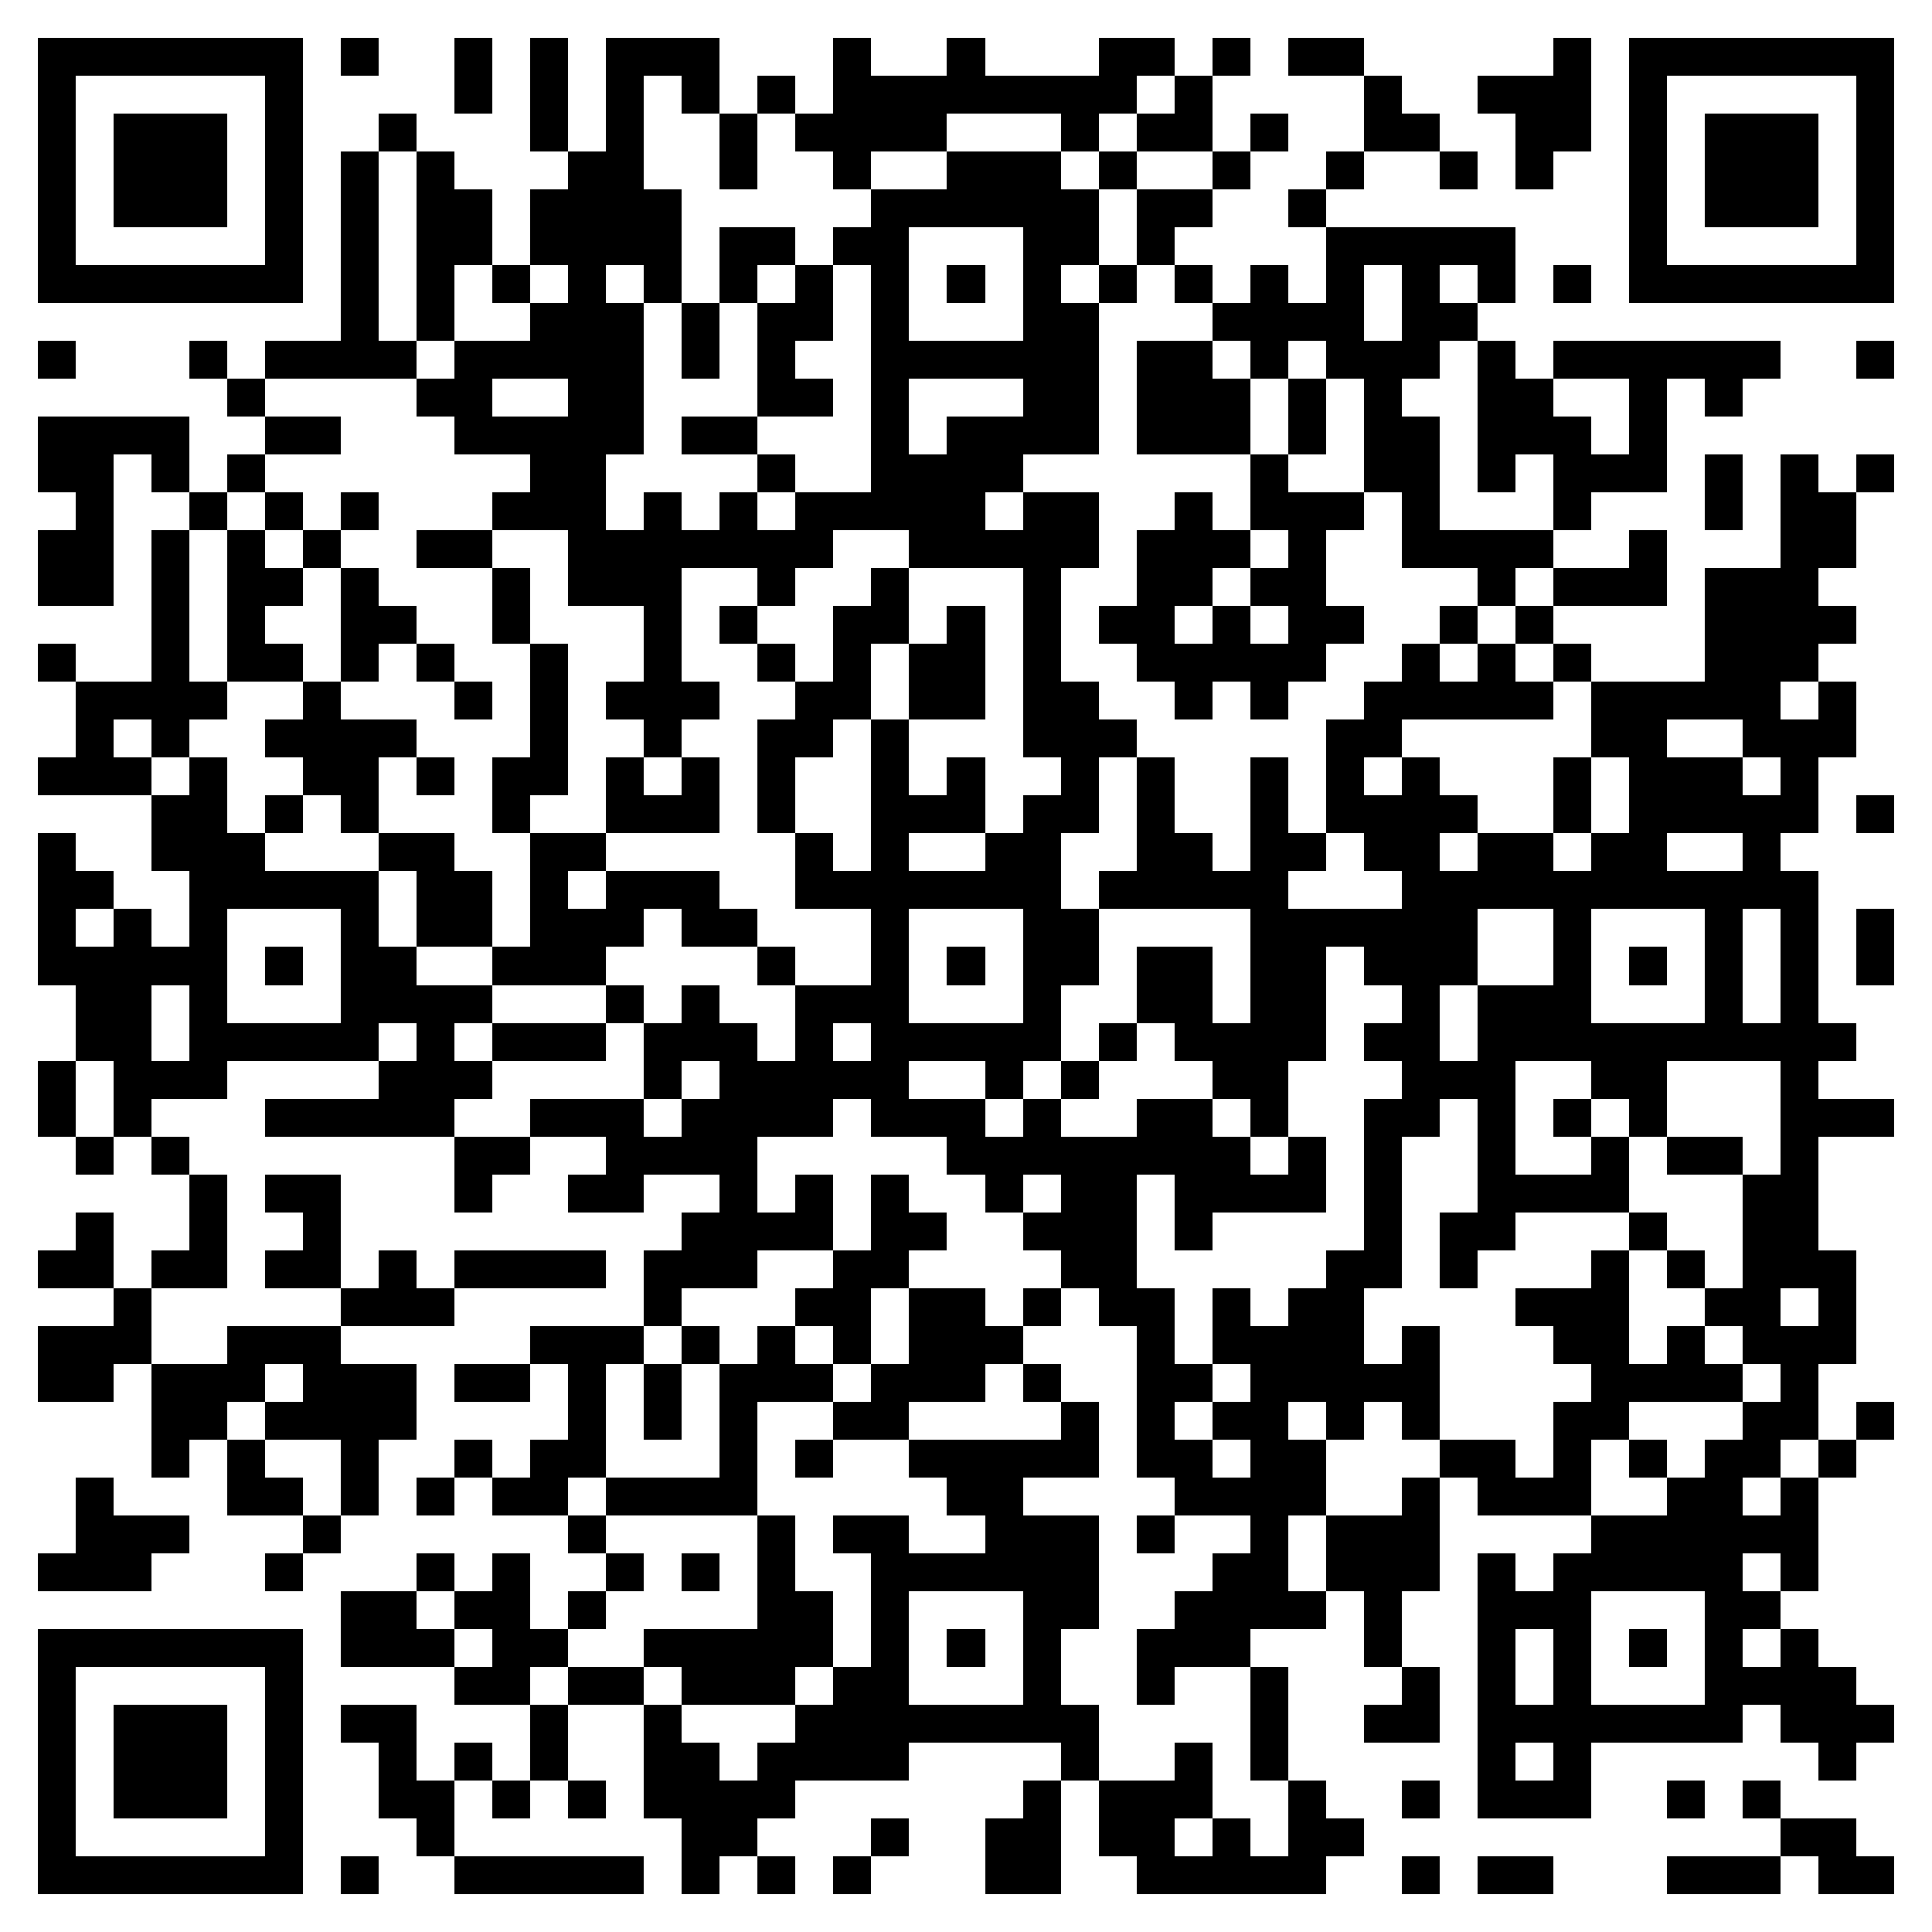 <svg xmlns="http://www.w3.org/2000/svg" viewBox="0 0 51 51" shape-rendering="crispEdges"><path fill="#ffffff" d="M0 0h51v51H0z"/><path stroke="#000000" d="M1 1.5h7m1 0h1m2 0h1m1 0h1m1 0h3m3 0h1m2 0h1m3 0h2m1 0h1m1 0h2m5 0h1m1 0h7M1 2.5h1m5 0h1m4 0h1m1 0h1m1 0h1m1 0h1m1 0h1m1 0h8m1 0h1m4 0h1m2 0h3m1 0h1m5 0h1M1 3.5h1m1 0h3m1 0h1m2 0h1m3 0h1m1 0h1m2 0h1m1 0h4m3 0h1m1 0h2m1 0h1m2 0h2m2 0h2m1 0h1m1 0h3m1 0h1M1 4.5h1m1 0h3m1 0h1m1 0h1m1 0h1m3 0h2m2 0h1m2 0h1m2 0h3m1 0h1m2 0h1m2 0h1m2 0h1m1 0h1m2 0h1m1 0h3m1 0h1M1 5.5h1m1 0h3m1 0h1m1 0h1m1 0h2m1 0h4m5 0h6m1 0h2m2 0h1m8 0h1m1 0h3m1 0h1M1 6.5h1m5 0h1m1 0h1m1 0h2m1 0h4m1 0h2m1 0h2m3 0h2m1 0h1m4 0h5m3 0h1m5 0h1M1 7.5h7m1 0h1m1 0h1m1 0h1m1 0h1m1 0h1m1 0h1m1 0h1m1 0h1m1 0h1m1 0h1m1 0h1m1 0h1m1 0h1m1 0h1m1 0h1m1 0h1m1 0h1m1 0h7M9 8.5h1m1 0h1m2 0h3m1 0h1m1 0h2m1 0h1m3 0h2m3 0h4m1 0h2M1 9.5h1m3 0h1m1 0h4m1 0h5m1 0h1m1 0h1m2 0h6m1 0h2m1 0h1m1 0h3m1 0h1m1 0h6m2 0h1M6 10.5h1m4 0h2m2 0h2m3 0h2m1 0h1m3 0h2m1 0h3m1 0h1m1 0h1m2 0h2m2 0h1m1 0h1M1 11.5h4m2 0h2m3 0h5m1 0h2m3 0h1m1 0h4m1 0h3m1 0h1m1 0h2m1 0h3m1 0h1M1 12.5h2m1 0h1m1 0h1m7 0h2m4 0h1m2 0h4m6 0h1m2 0h2m1 0h1m1 0h3m1 0h1m1 0h1m1 0h1M2 13.5h1m2 0h1m1 0h1m1 0h1m3 0h3m1 0h1m1 0h1m1 0h5m1 0h2m2 0h1m1 0h3m1 0h1m3 0h1m3 0h1m1 0h2M1 14.5h2m1 0h1m1 0h1m1 0h1m2 0h2m2 0h7m2 0h5m1 0h3m1 0h1m2 0h4m2 0h1m3 0h2M1 15.5h2m1 0h1m1 0h2m1 0h1m3 0h1m1 0h3m2 0h1m2 0h1m3 0h1m2 0h2m1 0h2m4 0h1m1 0h3m1 0h3M4 16.5h1m1 0h1m2 0h2m2 0h1m3 0h1m1 0h1m2 0h2m1 0h1m1 0h1m1 0h2m1 0h1m1 0h2m2 0h1m1 0h1m4 0h4M1 17.5h1m2 0h1m1 0h2m1 0h1m1 0h1m2 0h1m2 0h1m2 0h1m1 0h1m1 0h2m1 0h1m2 0h5m2 0h1m1 0h1m1 0h1m3 0h3M2 18.5h4m2 0h1m3 0h1m1 0h1m1 0h3m2 0h2m1 0h2m1 0h2m2 0h1m1 0h1m2 0h5m1 0h5m1 0h1M2 19.5h1m1 0h1m2 0h4m3 0h1m2 0h1m2 0h2m1 0h1m3 0h3m5 0h2m5 0h2m2 0h3M1 20.5h3m1 0h1m2 0h2m1 0h1m1 0h2m1 0h1m1 0h1m1 0h1m2 0h1m1 0h1m2 0h1m1 0h1m2 0h1m1 0h1m1 0h1m3 0h1m1 0h3m1 0h1M4 21.5h2m1 0h1m1 0h1m3 0h1m2 0h3m1 0h1m2 0h3m1 0h2m1 0h1m2 0h1m1 0h4m2 0h1m1 0h5m1 0h1M1 22.5h1m2 0h3m3 0h2m2 0h2m5 0h1m1 0h1m2 0h2m2 0h2m1 0h2m1 0h2m1 0h2m1 0h2m2 0h1M1 23.5h2m2 0h5m1 0h2m1 0h1m1 0h3m2 0h7m1 0h5m3 0h11M1 24.5h1m1 0h1m1 0h1m3 0h1m1 0h2m1 0h3m1 0h2m3 0h1m3 0h2m4 0h6m2 0h1m3 0h1m1 0h1m1 0h1M1 25.5h5m1 0h1m1 0h2m2 0h3m4 0h1m2 0h1m1 0h1m1 0h2m1 0h2m1 0h2m1 0h3m2 0h1m1 0h1m1 0h1m1 0h1m1 0h1M2 26.5h2m1 0h1m3 0h4m3 0h1m1 0h1m2 0h3m3 0h1m2 0h2m1 0h2m2 0h1m1 0h3m3 0h1m1 0h1M2 27.5h2m1 0h5m1 0h1m1 0h3m1 0h3m1 0h1m1 0h5m1 0h1m1 0h4m1 0h2m1 0h10M1 28.5h1m1 0h3m4 0h3m4 0h1m1 0h5m2 0h1m1 0h1m3 0h2m3 0h3m2 0h2m3 0h1M1 29.5h1m1 0h1m3 0h5m2 0h3m1 0h4m1 0h3m1 0h1m2 0h2m1 0h1m2 0h2m1 0h1m1 0h1m1 0h1m3 0h3M2 30.5h1m1 0h1m7 0h2m2 0h4m5 0h8m1 0h1m1 0h1m2 0h1m2 0h1m1 0h2m1 0h1M5 31.5h1m1 0h2m3 0h1m2 0h2m2 0h1m1 0h1m1 0h1m2 0h1m1 0h2m1 0h4m1 0h1m2 0h4m3 0h2M2 32.5h1m2 0h1m2 0h1m9 0h4m1 0h2m2 0h3m1 0h1m4 0h1m1 0h2m3 0h1m2 0h2M1 33.5h2m1 0h2m1 0h2m1 0h1m1 0h4m1 0h3m2 0h2m4 0h2m5 0h2m1 0h1m3 0h1m1 0h1m1 0h3M3 34.5h1m5 0h3m5 0h1m3 0h2m1 0h2m1 0h1m1 0h2m1 0h1m1 0h2m4 0h3m2 0h2m1 0h1M1 35.5h3m2 0h3m5 0h3m1 0h1m1 0h1m1 0h1m1 0h3m3 0h1m1 0h4m1 0h1m3 0h2m1 0h1m1 0h3M1 36.5h2m1 0h3m1 0h3m1 0h2m1 0h1m1 0h1m1 0h3m1 0h3m1 0h1m2 0h2m1 0h5m4 0h4m1 0h1M4 37.5h2m1 0h4m4 0h1m1 0h1m1 0h1m2 0h2m4 0h1m1 0h1m1 0h2m1 0h1m1 0h1m3 0h2m3 0h2m1 0h1M4 38.5h1m1 0h1m2 0h1m2 0h1m1 0h2m3 0h1m1 0h1m2 0h5m1 0h2m1 0h2m3 0h2m1 0h1m1 0h1m1 0h2m1 0h1M2 39.5h1m3 0h2m1 0h1m1 0h1m1 0h2m1 0h4m5 0h2m4 0h4m2 0h1m1 0h3m2 0h2m1 0h1M2 40.5h3m3 0h1m6 0h1m4 0h1m1 0h2m2 0h3m1 0h1m2 0h1m1 0h3m4 0h6M1 41.5h3m3 0h1m3 0h1m1 0h1m2 0h1m1 0h1m1 0h1m2 0h6m3 0h2m1 0h3m1 0h1m1 0h5m1 0h1M9 42.5h2m1 0h2m1 0h1m4 0h2m1 0h1m3 0h2m2 0h4m1 0h1m2 0h3m3 0h2M1 43.5h7m1 0h3m1 0h2m2 0h5m1 0h1m1 0h1m1 0h1m2 0h3m3 0h1m2 0h1m1 0h1m1 0h1m1 0h1m1 0h1M1 44.5h1m5 0h1m4 0h2m1 0h2m1 0h3m1 0h2m3 0h1m2 0h1m2 0h1m3 0h1m1 0h1m1 0h1m3 0h4M1 45.5h1m1 0h3m1 0h1m1 0h2m3 0h1m2 0h1m3 0h8m4 0h1m2 0h2m1 0h7m1 0h3M1 46.5h1m1 0h3m1 0h1m2 0h1m1 0h1m1 0h1m2 0h2m1 0h4m4 0h1m2 0h1m1 0h1m5 0h1m1 0h1m6 0h1M1 47.5h1m1 0h3m1 0h1m2 0h2m1 0h1m1 0h1m1 0h4m6 0h1m1 0h3m2 0h1m2 0h1m1 0h3m2 0h1m1 0h1M1 48.5h1m5 0h1m3 0h1m6 0h2m3 0h1m2 0h2m1 0h2m1 0h1m1 0h2m11 0h2M1 49.5h7m1 0h1m2 0h5m1 0h1m1 0h1m1 0h1m3 0h2m2 0h5m2 0h1m1 0h2m3 0h3m1 0h2"/></svg>
